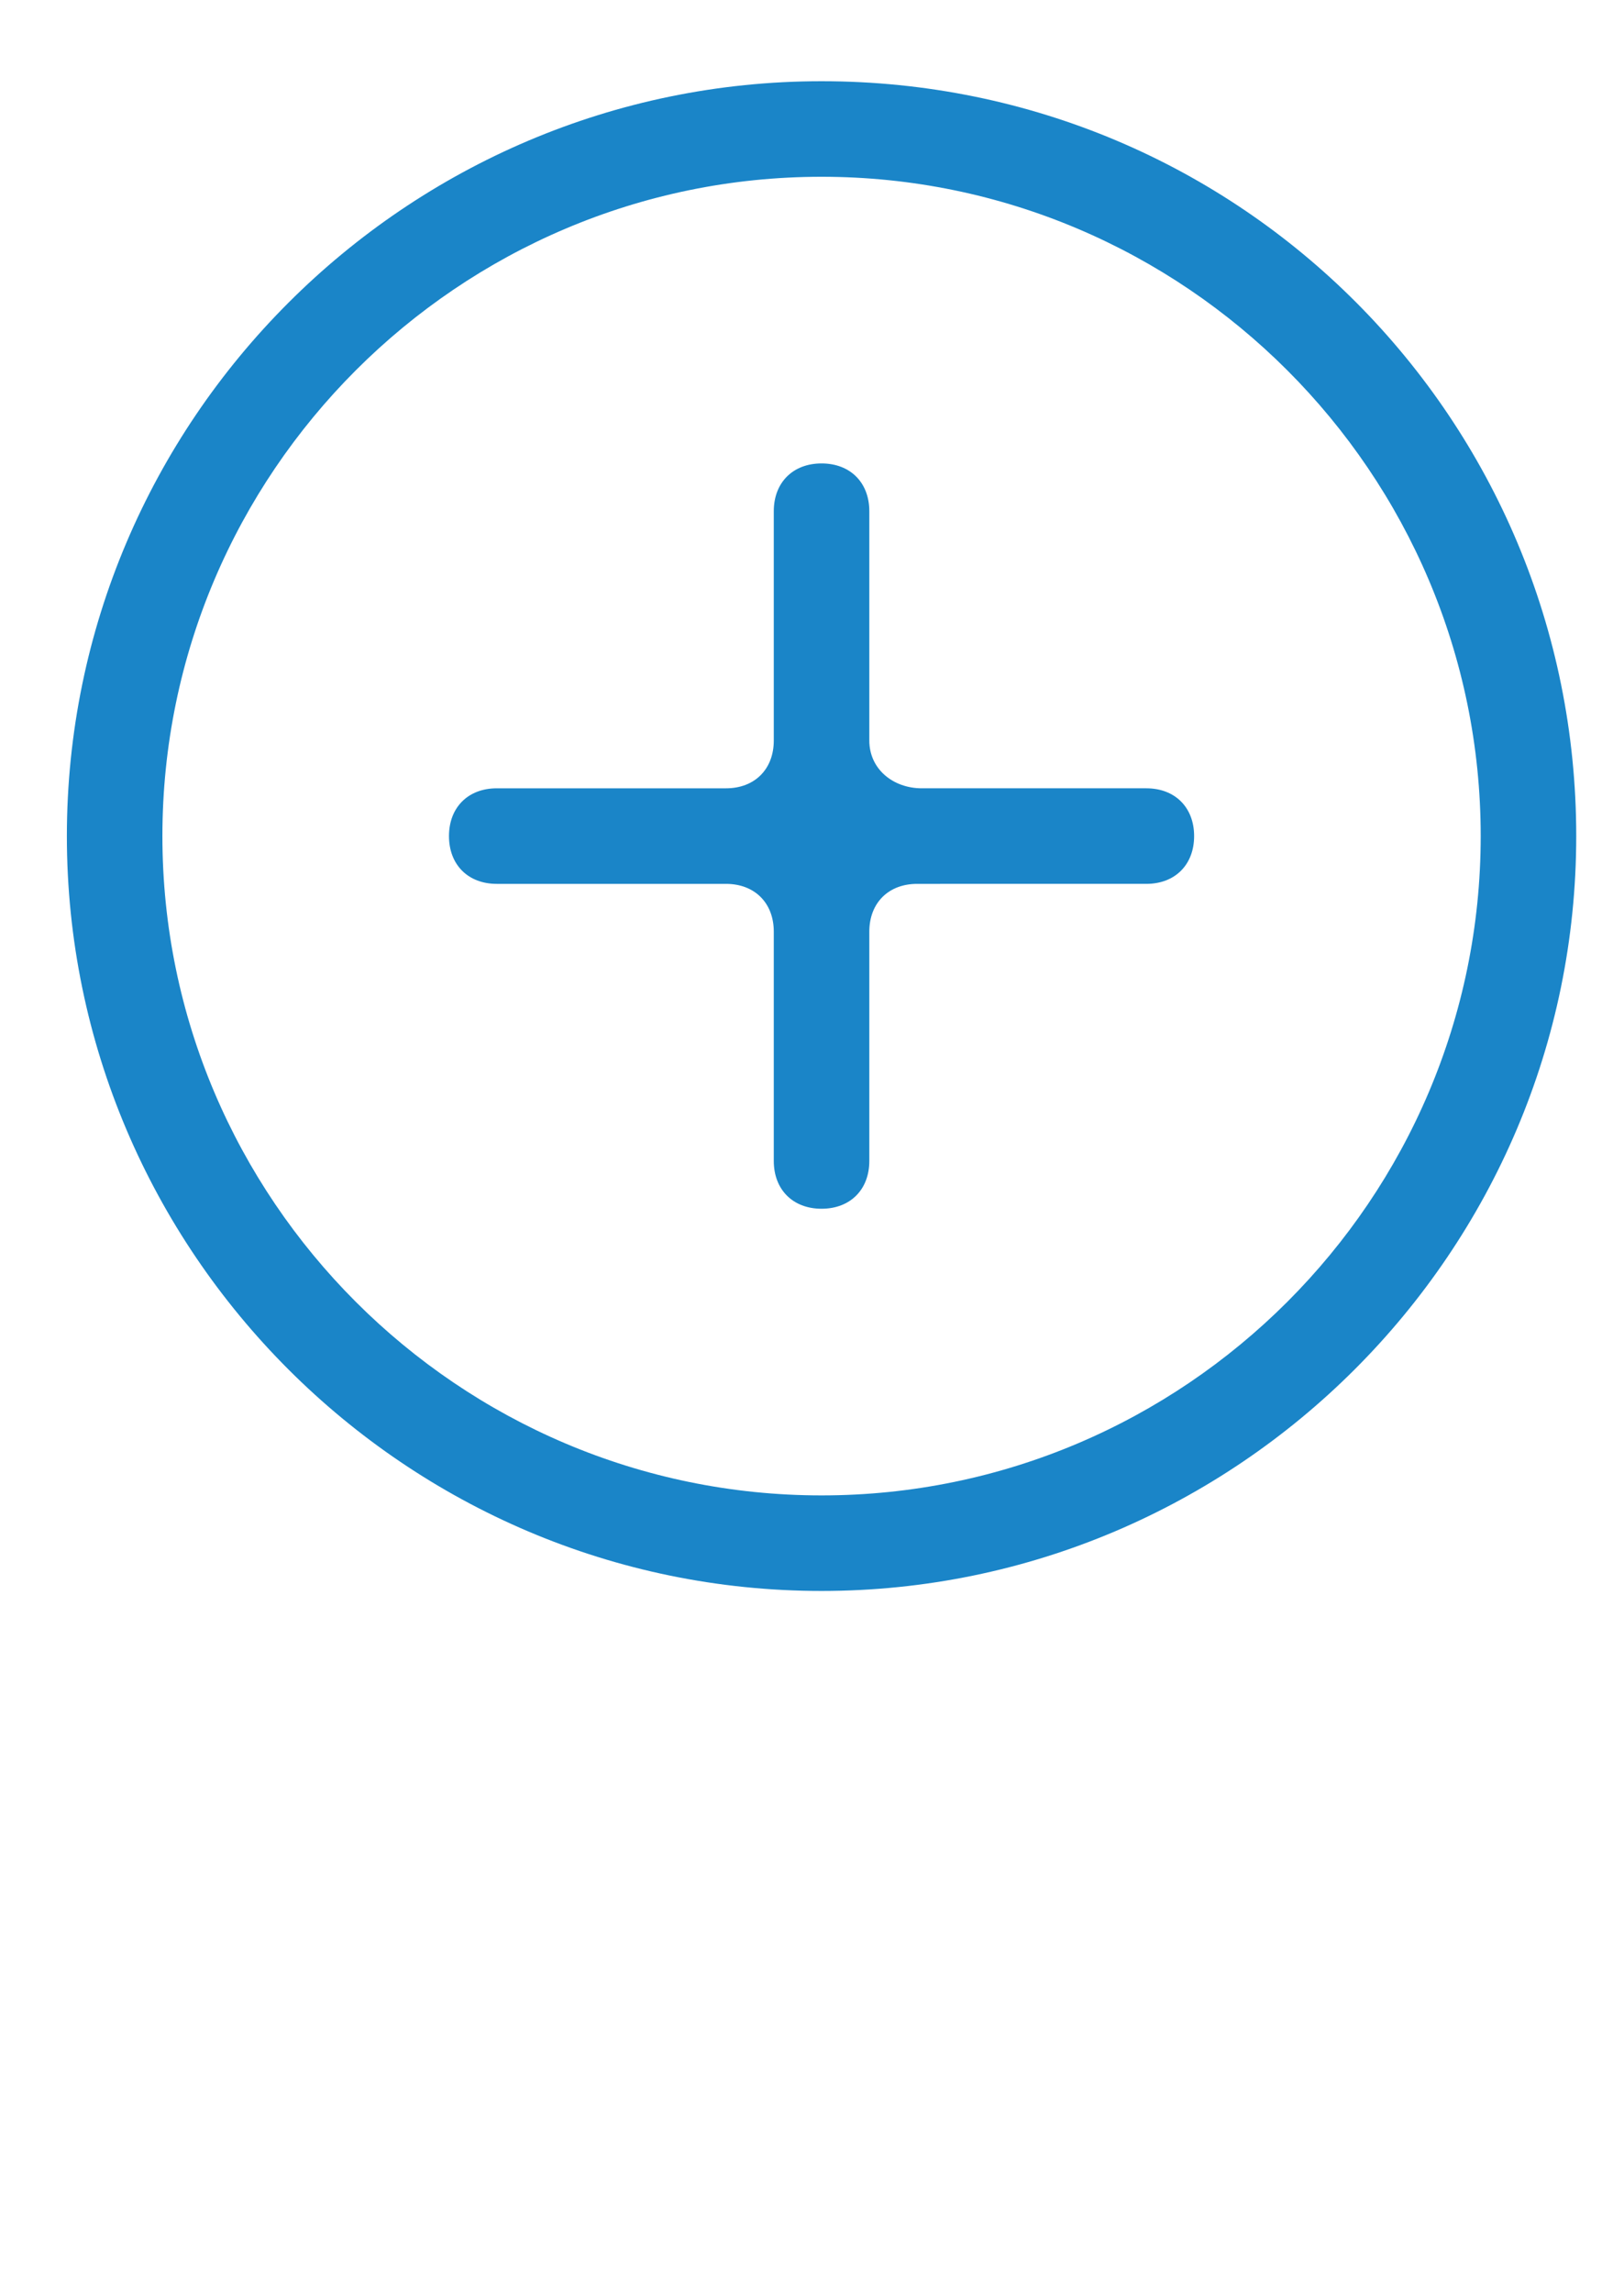 <?xml version="1.0" encoding="utf-8"?>
<!-- Generator: Adobe Illustrator 22.1.0, SVG Export Plug-In . SVG Version: 6.00 Build 0)  -->
<svg version="1.1" id="Layer_1" xmlns="http://www.w3.org/2000/svg" xmlns:xlink="http://www.w3.org/1999/xlink" x="0px" y="0px"
	 width="34px" height="48px" style="enable-background:new 0 0 34 48;" xml:space="preserve">
<style type="text/css">
	.st0{fill:#1A85C8;}
</style>
<path class="st0" d="M17.2,1.7C8.5,1.7,1.4,8.8,1.4,17.5s7.1,15.8,15.8,15.8S33,26.2,33,17.5S26,1.7,17.2,1.7z M17.2,31.3
	c-7.6,0-13.8-6.2-13.8-13.8S9.6,3.7,17.2,3.7C24.8,3.7,31,9.9,31,17.5S24.8,31.3,17.2,31.3z"/>
<path class="st0" d="M18.2,15.5v-4.8c0-0.6-0.4-1-1-1h0c-0.6,0-1,0.4-1,1v4.8c0,0.6-0.4,1-1,1h-4.8c-0.6,0-1,0.4-1,1v0
	c0,0.6,0.4,1,1,1h4.8c0.6,0,1,0.4,1,1v4.8c0,0.6,0.4,1,1,1h0c0.6,0,1-0.4,1-1v-4.8c0-0.6,0.4-1,1-1H24c0.6,0,1-0.4,1-1v0
	c0-0.6-0.4-1-1-1h-4.7C18.7,16.5,18.2,16.1,18.2,15.5z"/>
</svg>
